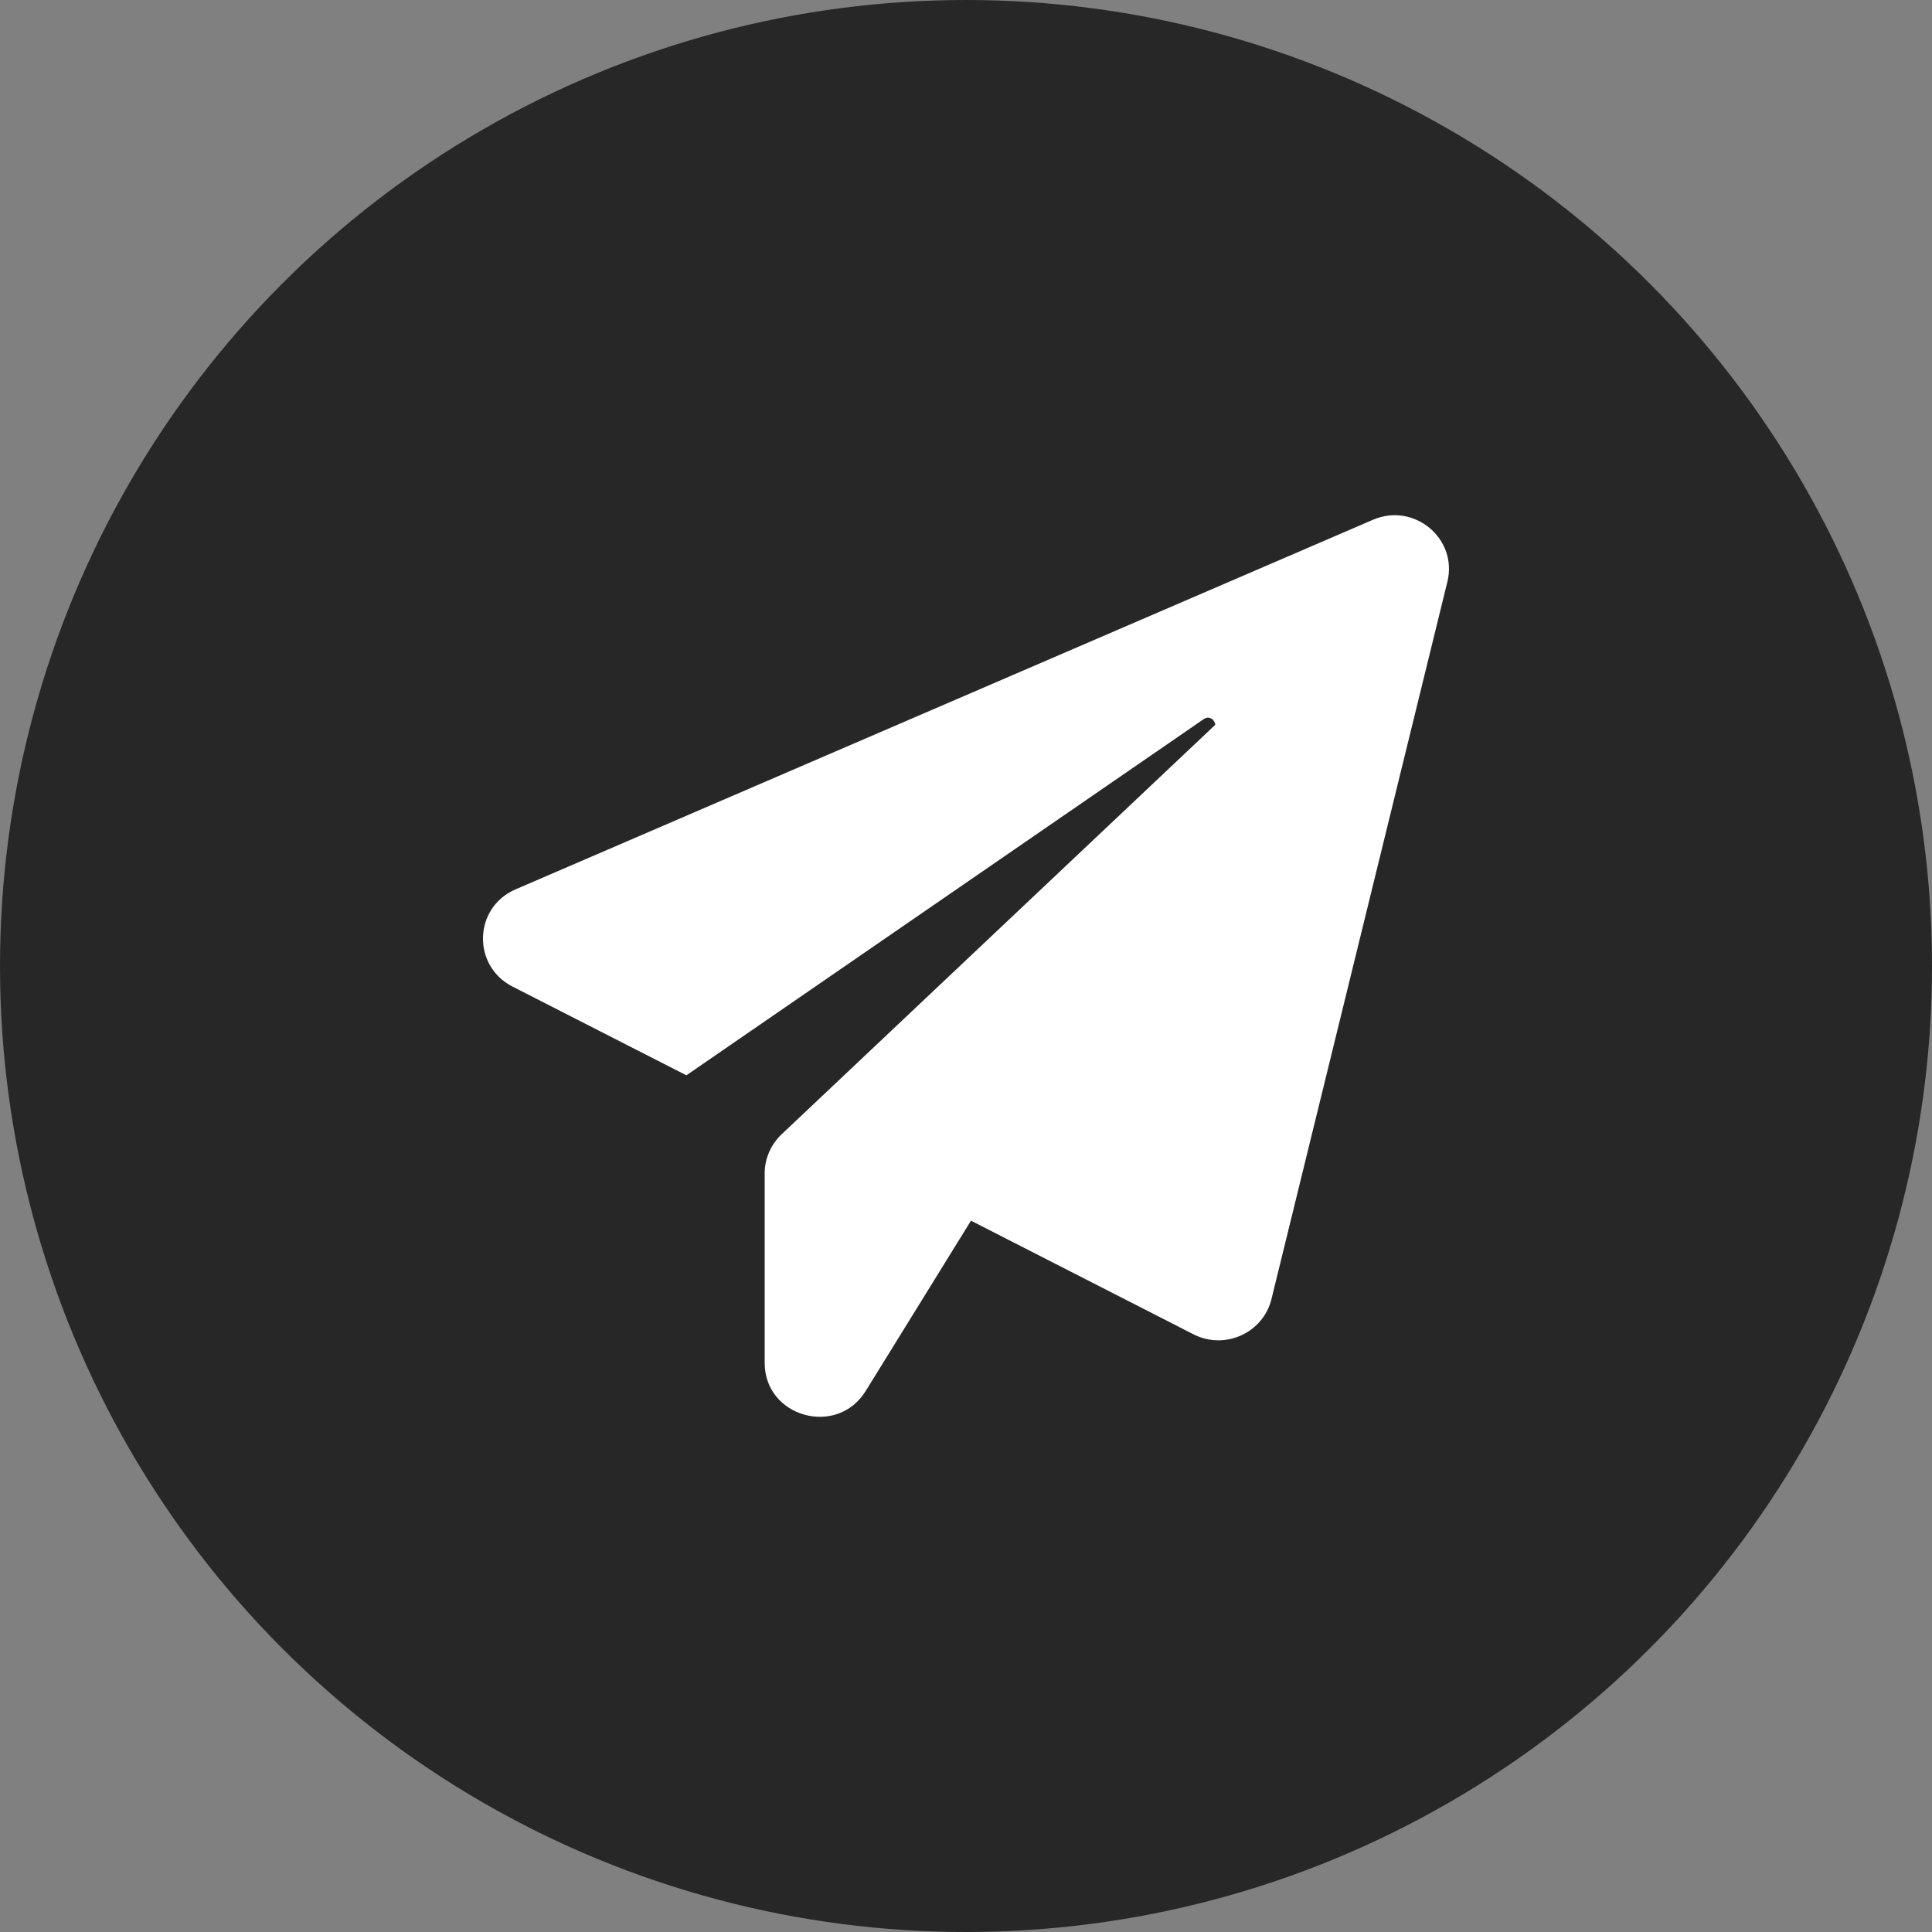 <?xml version="1.0" encoding="UTF-8"?> <svg xmlns="http://www.w3.org/2000/svg" width="40" height="40" viewBox="0 0 40 40" fill="none"><rect x="0" y="0" width="40" height="40" fill="#808080" stroke="none"/> <circle cx="20" cy="20" r="20" fill="#272727"></circle> <path d="M29.966 12.047L26.324 26.897C26.152 27.597 25.359 27.957 24.709 27.625L20.103 25.273L17.924 28.798C17.332 29.759 15.832 29.342 15.832 28.218V24.29C15.832 23.987 15.96 23.697 16.182 23.485L25.16 15.007C25.152 14.901 25.038 14.81 24.924 14.887L14.211 22.263L10.611 20.426C9.768 19.995 9.804 18.787 10.675 18.413L28.424 10.762C29.273 10.394 30.188 11.15 29.966 12.047L29.966 12.047Z" fill="white"></path> </svg> 